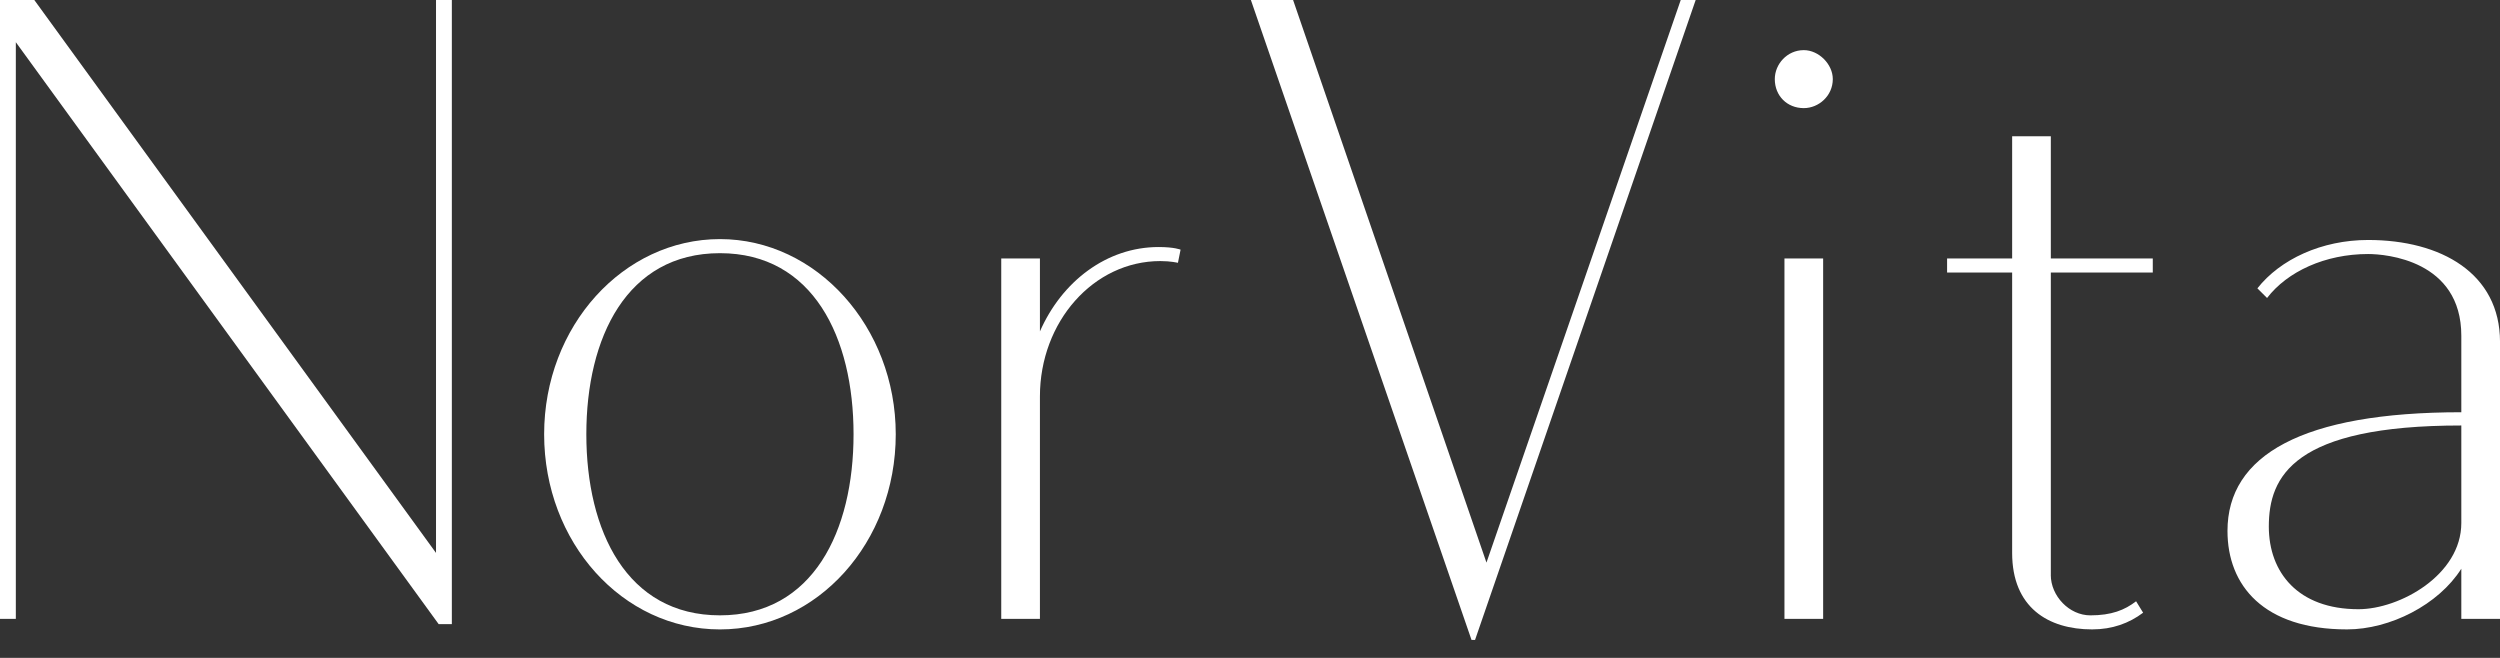 <svg xmlns="http://www.w3.org/2000/svg" width="133" height="35" viewBox="0 0 133 35" fill="none"><rect x="0" y="0" width="133" height="35" fill="#333333" stroke="none"/><g clip-path="url(#clip0_513_3635)"><path d="M24.038 33.204H23.337L0.842 2.245V32.923H0V0H1.825L23.196 29.415V0H24.038V33.204Z" fill="white"></path><path d="M38.301 32.736C43.258 32.736 45.409 28.247 45.409 23.102C45.409 17.959 43.258 13.469 38.301 13.469C33.344 13.469 31.193 17.959 31.193 23.102C31.193 28.247 33.344 32.736 38.301 32.736ZM47.654 23.102C47.654 28.855 43.491 33.485 38.301 33.485C33.111 33.485 28.948 28.855 28.948 23.102C28.948 17.35 33.157 12.72 38.301 12.72C43.445 12.72 47.654 17.397 47.654 23.102Z" fill="white"></path><path d="M62.807 13.281L62.666 13.982C62.666 13.982 62.291 13.889 61.731 13.889C58.176 13.889 55.324 17.116 55.324 21.091V32.923H53.266V13.75H55.324V17.631C56.493 14.966 58.879 13.142 61.638 13.142C62.48 13.142 62.807 13.282 62.807 13.282" fill="white"></path><path d="M78.472 34.045H78.285L66.547 0H68.792L79.08 29.931L89.415 0H90.21L78.472 34.045Z" fill="white"></path><path d="M94.933 13.75H96.991V32.924H94.933V13.75ZM95.962 5.752C95.073 5.752 94.419 5.098 94.419 4.209C94.419 3.414 95.073 2.667 95.962 2.667C96.757 2.667 97.505 3.414 97.505 4.209C97.505 5.098 96.757 5.752 95.962 5.752Z" fill="white"></path><path d="M109.102 30.586C109.102 31.708 110.083 32.737 111.207 32.737C112.33 32.737 113.032 32.457 113.64 31.988L114.014 32.596C113.265 33.158 112.377 33.484 111.301 33.484C108.963 33.484 107.046 32.316 107.046 29.416V14.498H103.585V13.749H107.046V7.249H109.104V13.75H114.528V14.499H109.104V30.587L109.102 30.586Z" fill="white"></path><path d="M130.942 27.826V22.636C122.01 22.636 120.701 25.348 120.701 28.013C120.701 30.444 122.244 32.41 125.47 32.41C127.668 32.41 130.942 30.585 130.942 27.826ZM133.001 18.193V32.923H130.942V30.257C129.726 32.175 127.154 33.484 124.862 33.484C120.419 33.484 118.502 31.145 118.502 28.245C118.502 24.223 122.478 21.931 130.942 21.931V17.863C130.942 13.841 126.92 13.514 125.986 13.514C123.694 13.514 121.684 14.449 120.608 15.853L120.093 15.339C121.309 13.796 123.507 12.767 125.986 12.767C129.867 12.767 133.001 14.544 133.001 18.191" fill="white"></path></g><defs><clipPath id="clip0_513_3635"><rect width="133" height="34.045" fill="white"></rect></clipPath></defs></svg>